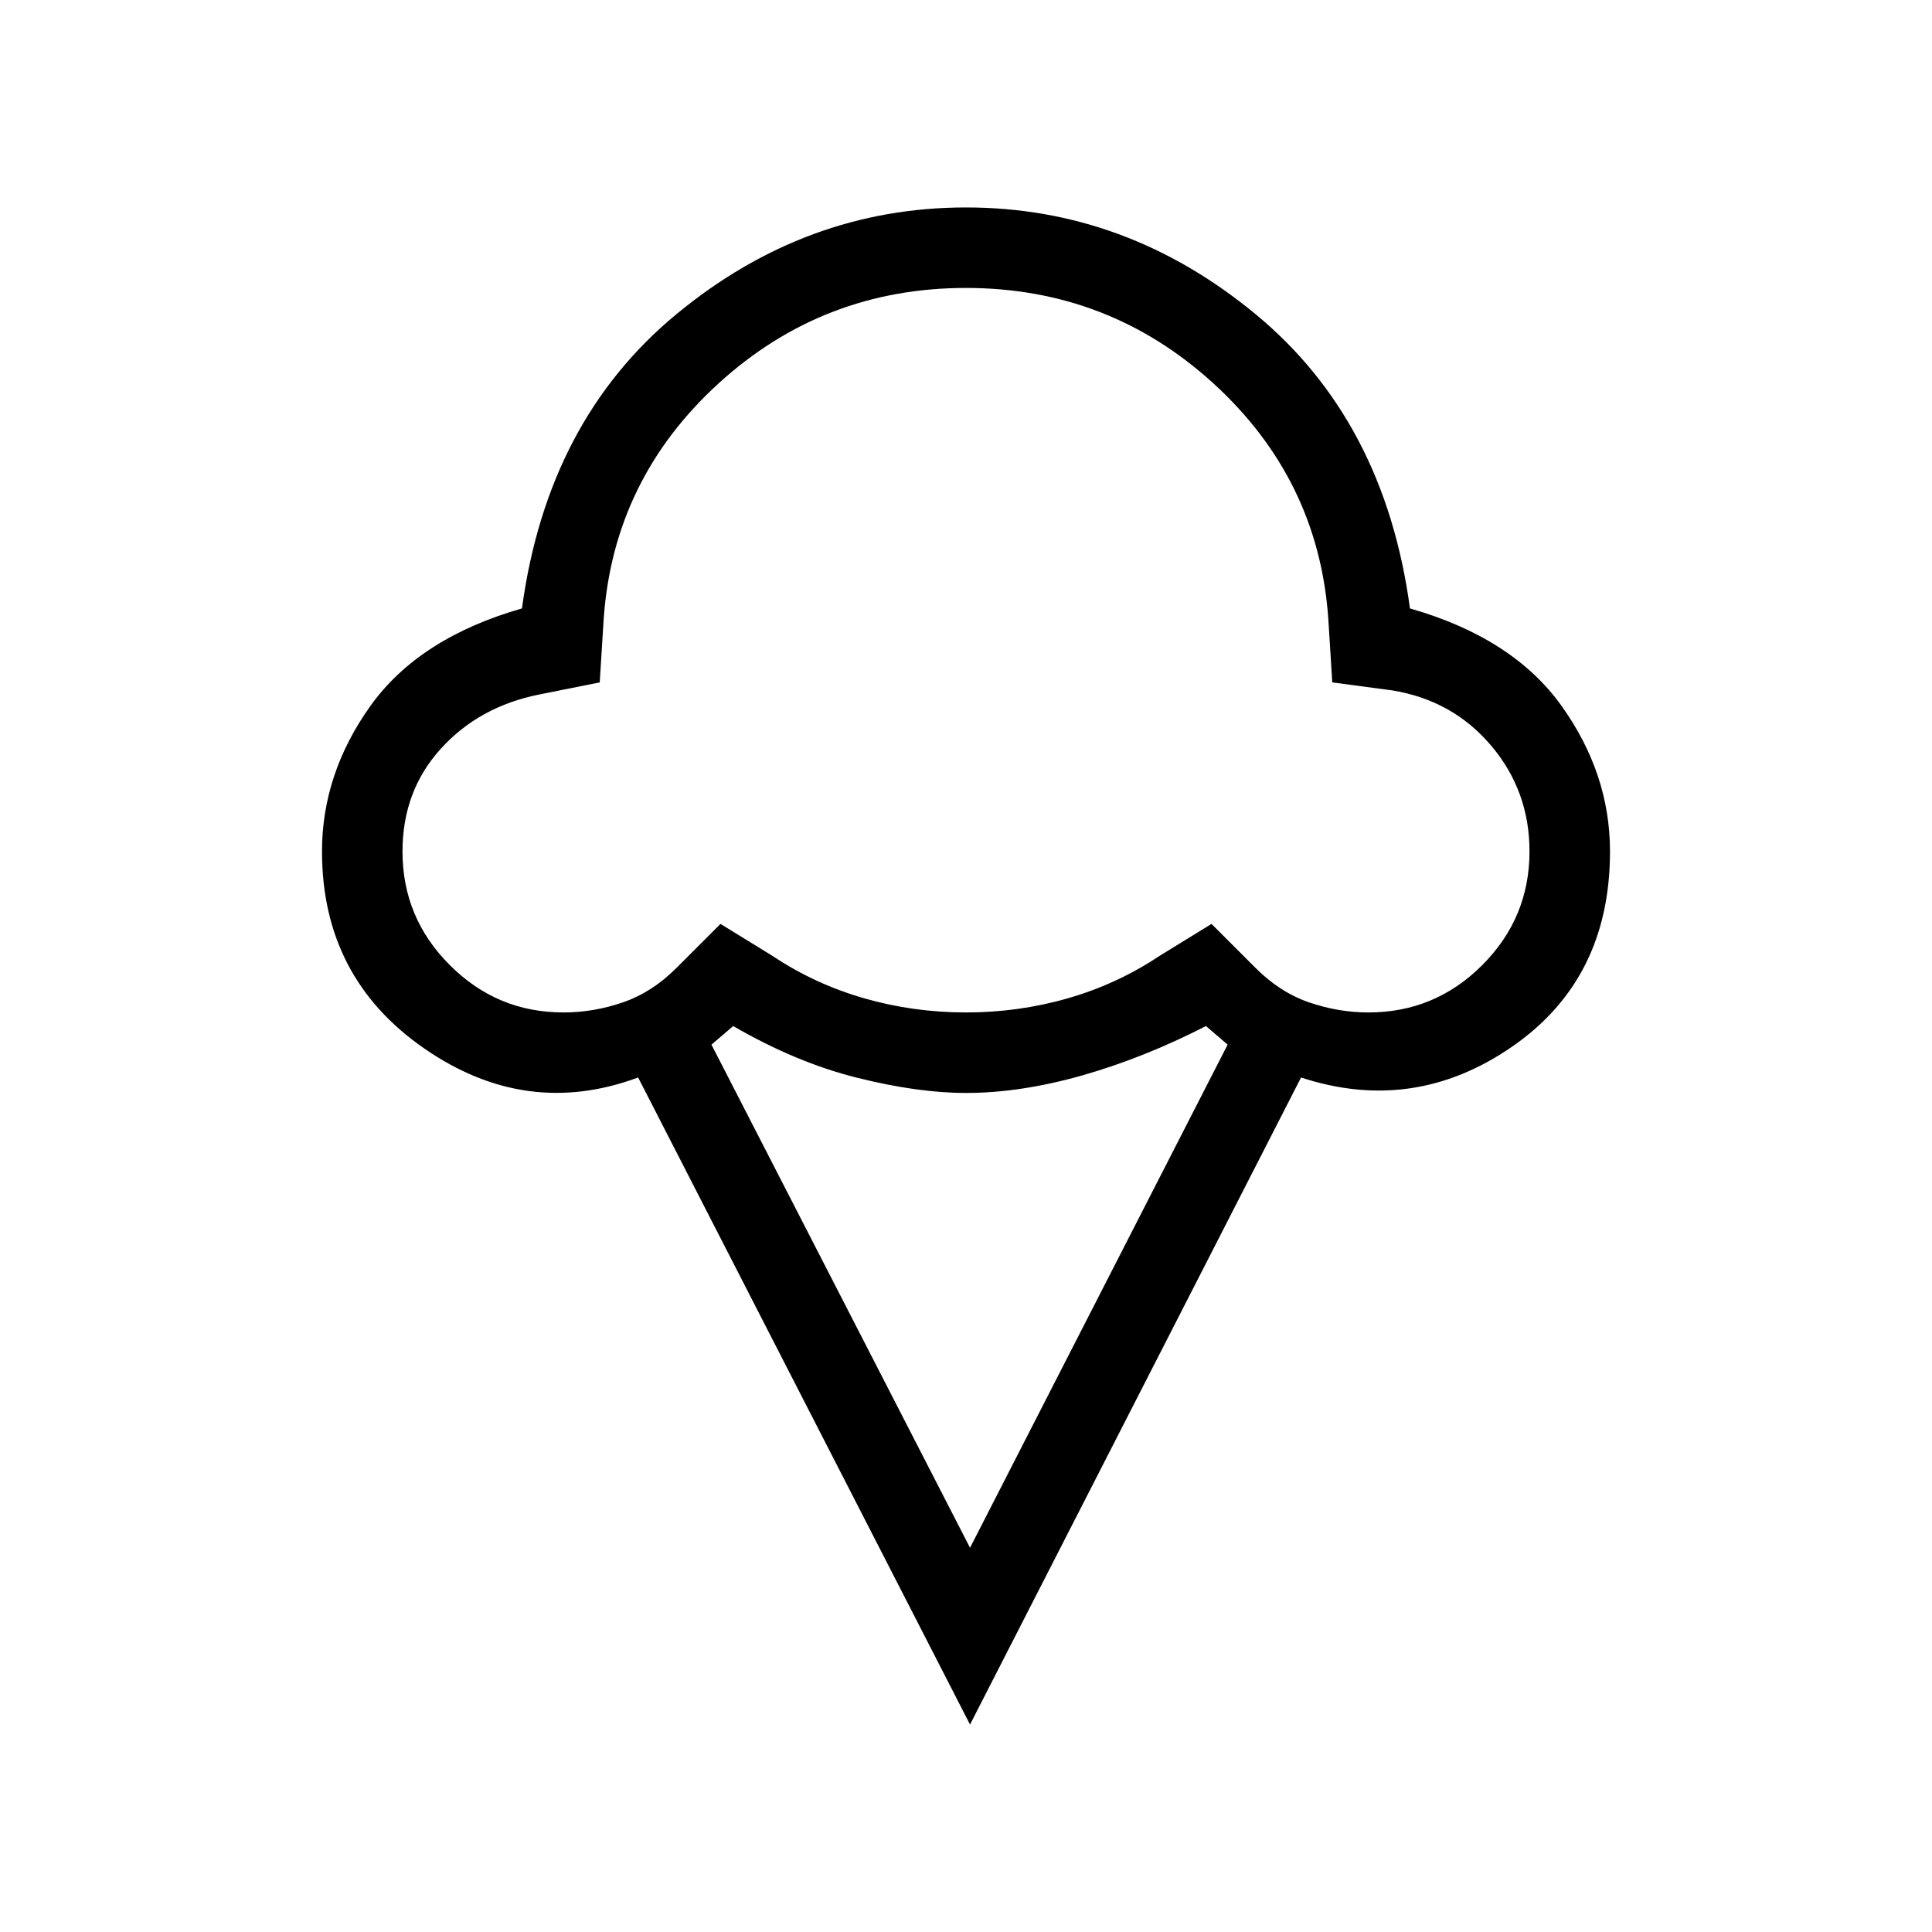 <svg width="24" height="24" viewBox="0 0 24 24" fill="none" xmlns="http://www.w3.org/2000/svg">
<path d="M12.05 21.423L7.927 13.385C7 13.729 6.114 13.609 5.268 13.023C4.423 12.437 4 11.622 4 10.577C4 9.932 4.201 9.329 4.603 8.767C5.005 8.206 5.632 7.802 6.484 7.558C6.695 6.002 7.335 4.784 8.405 3.901C9.475 3.018 10.673 2.577 12 2.577C13.327 2.577 14.525 3.018 15.595 3.901C16.665 4.784 17.305 6.002 17.515 7.558C18.368 7.802 18.995 8.206 19.397 8.767C19.799 9.329 20 9.932 20 10.577C20 11.635 19.594 12.444 18.781 13.004C17.968 13.564 17.095 13.691 16.162 13.385L12.05 21.423ZM7 12.577C7.25 12.577 7.496 12.535 7.737 12.452C7.979 12.369 8.2 12.227 8.4 12.027L8.95 11.477L9.6 11.877C9.95 12.11 10.329 12.285 10.738 12.402C11.146 12.519 11.567 12.577 12 12.577C12.433 12.577 12.854 12.519 13.262 12.402C13.671 12.285 14.05 12.11 14.4 11.877L15.05 11.477L15.6 12.027C15.8 12.227 16.021 12.369 16.262 12.452C16.504 12.535 16.75 12.577 17 12.577C17.55 12.577 18.021 12.381 18.413 11.989C18.804 11.598 19 11.127 19 10.577C19 10.077 18.842 9.639 18.525 9.264C18.208 8.889 17.8 8.66 17.3 8.577L16.55 8.477L16.5 7.677C16.417 6.527 15.942 5.556 15.075 4.764C14.208 3.973 13.183 3.577 12 3.577C10.817 3.577 9.792 3.973 8.925 4.764C8.058 5.556 7.583 6.527 7.5 7.677L7.45 8.477L6.7 8.627C6.2 8.727 5.792 8.952 5.475 9.302C5.158 9.652 5 10.077 5 10.577C5 11.127 5.196 11.598 5.588 11.989C5.979 12.381 6.45 12.577 7 12.577ZM12.05 19.227L15.25 12.977L14.981 12.746C14.465 13.01 13.952 13.215 13.441 13.36C12.929 13.505 12.449 13.577 12 13.577C11.601 13.577 11.15 13.514 10.647 13.388C10.144 13.263 9.631 13.049 9.108 12.746L8.838 12.977L12.05 19.227Z" fill="black"/>
</svg>

